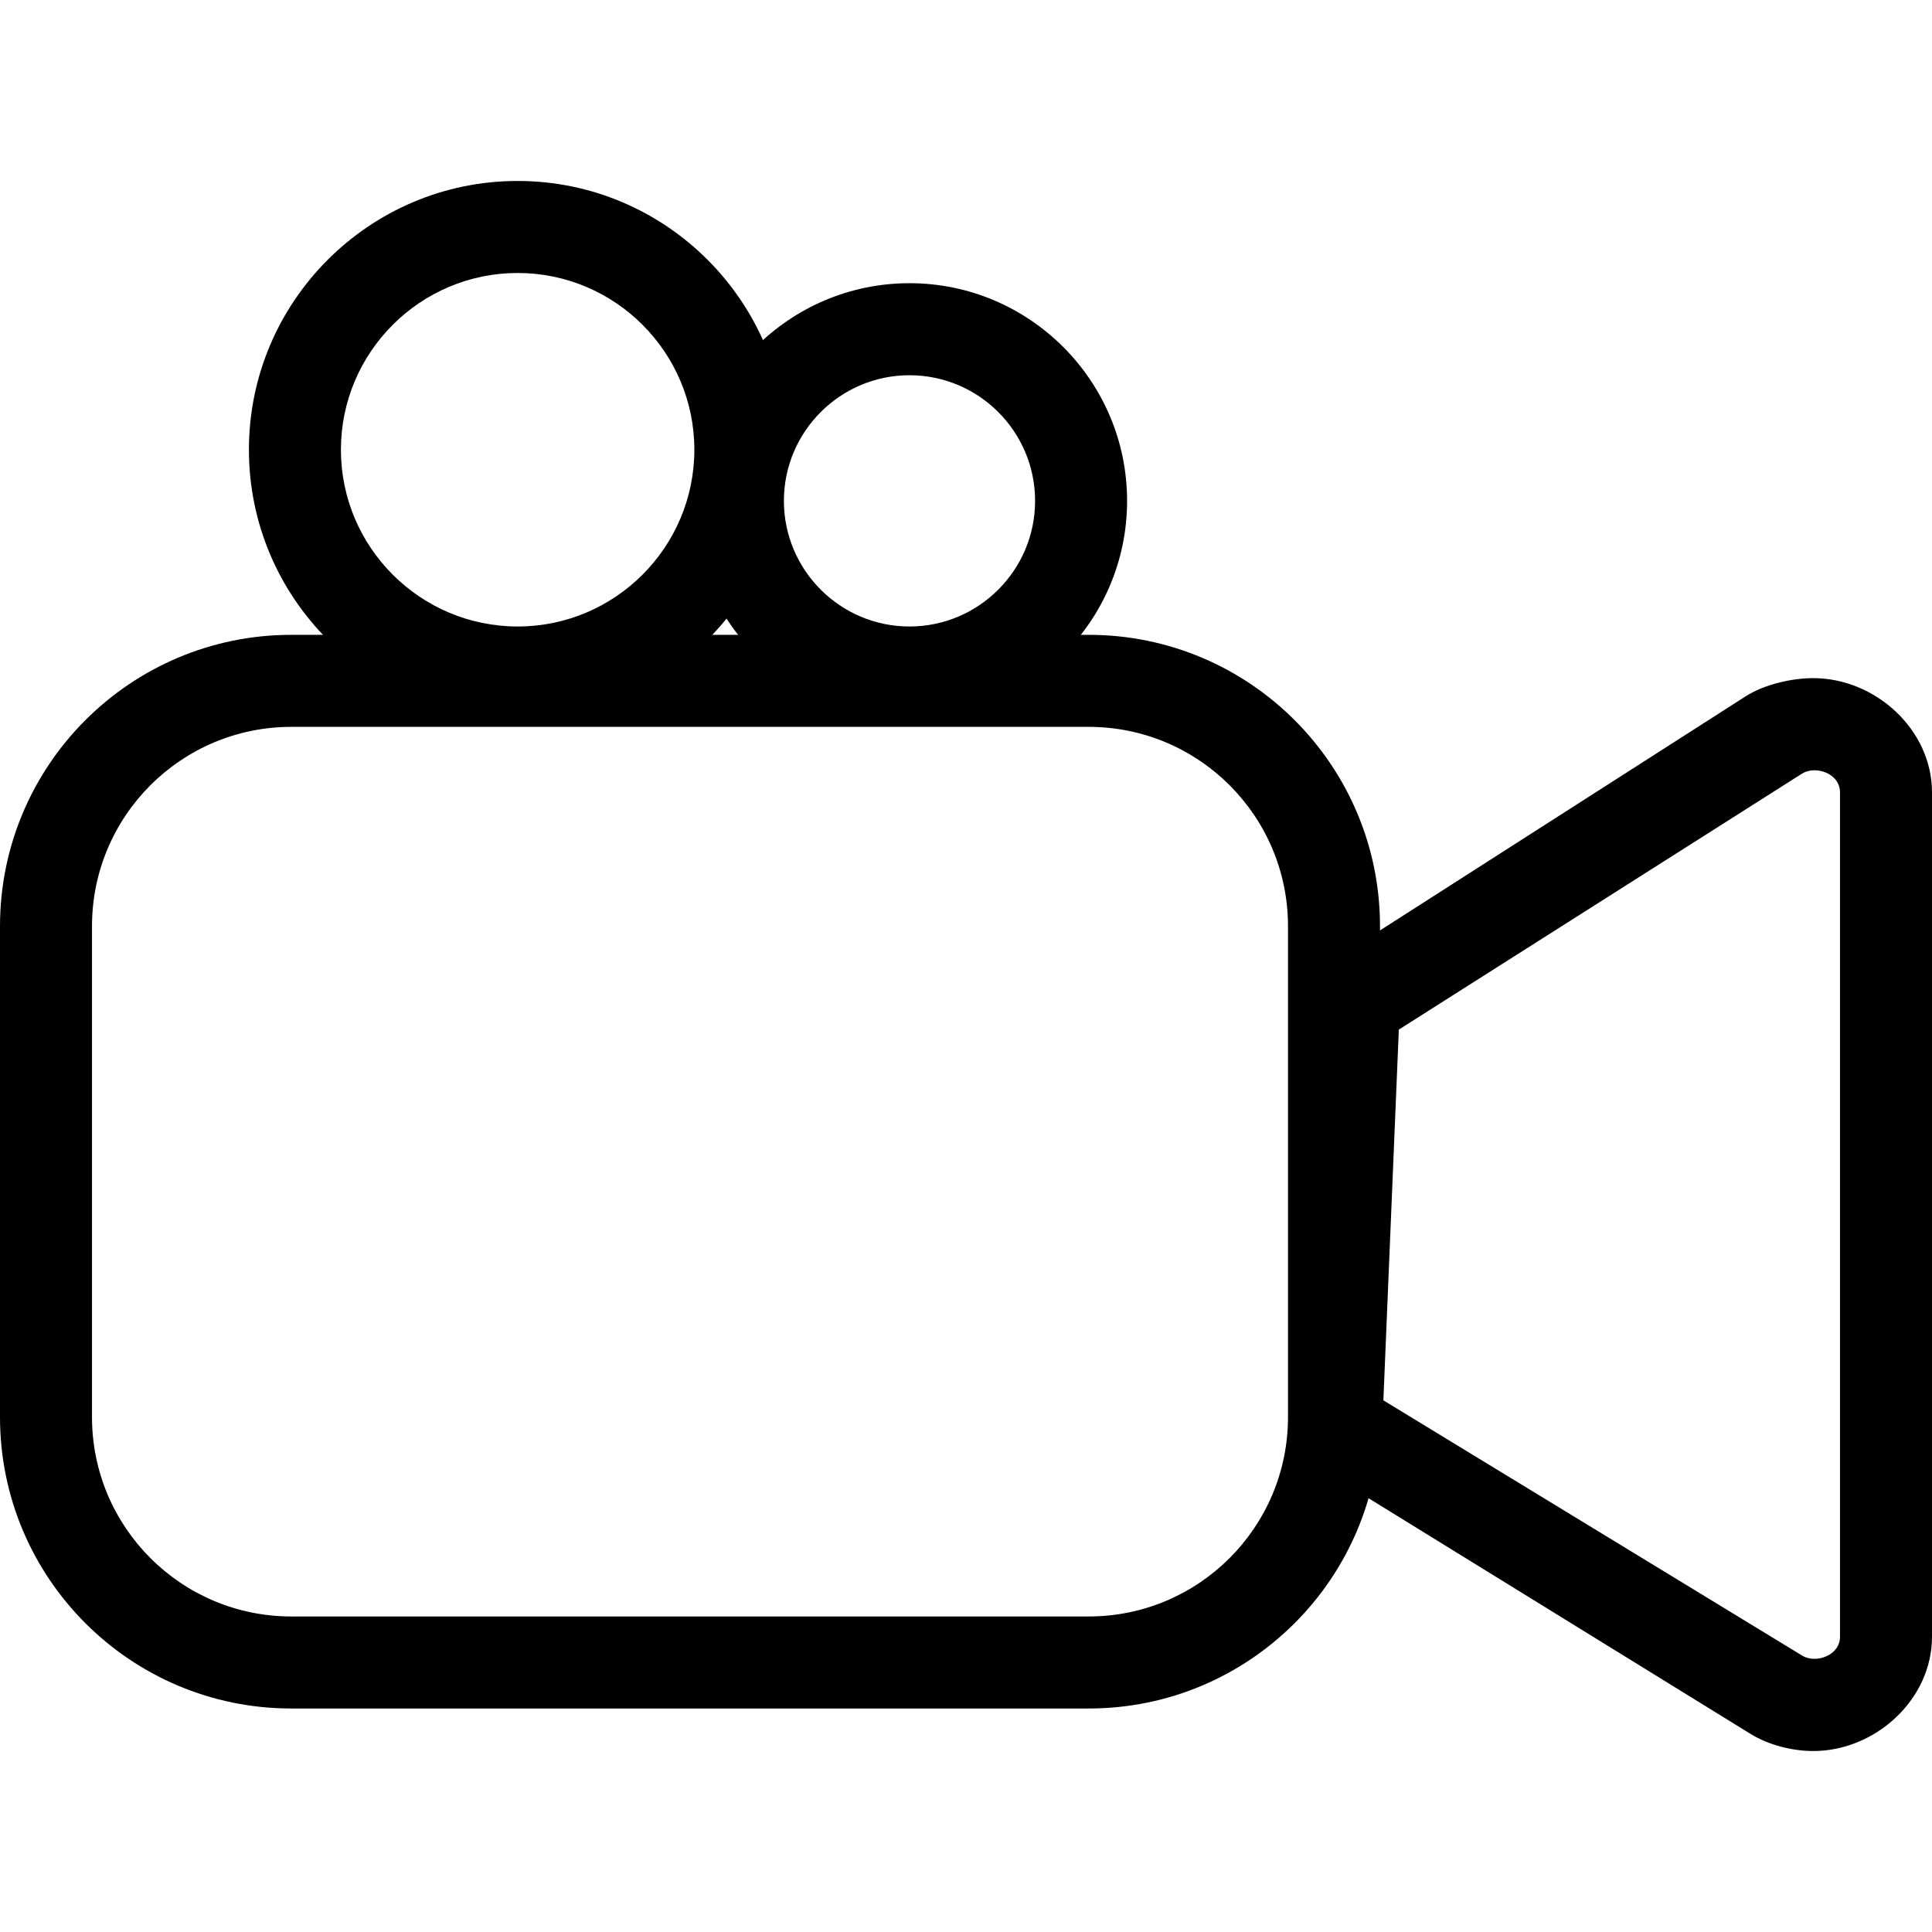 <?xml version="1.0" encoding="UTF-8"?> <!-- Generator: Adobe Illustrator 19.1.0, SVG Export Plug-In . SVG Version: 6.00 Build 0) --> <svg xmlns="http://www.w3.org/2000/svg" xmlns:xlink="http://www.w3.org/1999/xlink" id="Capa_1" x="0px" y="0px" viewBox="0 0 63 63" style="enable-background:new 0 0 63 63;" xml:space="preserve"> <g> <g id="group-18svg"> <path id="path-1_8_" d="M45,46.209c0,5.248-4.253,9.503-9.5,9.503h-26c-5.247,0-9.5-4.255-9.5-9.503V30.204 c0-5.248,4.253-9.503,9.5-9.503h26c5.247,0,9.5,4.255,9.5,9.503V46.209z M42,30.204c0-3.591-2.91-6.502-6.5-6.502h-26 c-3.59,0-6.5,2.911-6.5,6.502v16.005c0,3.591,2.91,6.502,6.5,6.502h26c3.59,0,6.5-2.911,6.5-6.502V30.204z"></path> <path id="path-2_8_" d="M59.127,57.099c-0.676,0-1.453-0.193-2.045-0.559l-14.235-8.783c-0.456-0.282-0.754-0.788-0.737-1.324 l0.439-13.746c0.015-0.494,0.267-0.948,0.683-1.215L56.933,22.7c0.605-0.385,1.502-0.587,2.194-0.587 c2.018,0,3.873,1.671,3.873,3.726v27.533C63,55.428,61.144,57.099,59.127,57.099z M45.11,45.663l13.658,8.325 C59.195,54.255,60,53.996,60,53.372V25.839c0-0.626-0.803-0.89-1.243-0.609l-13.143,8.344L45.11,45.663z"></path> <path id="path-3_8_" d="M29.657,23.43c-3.912,0-7.095-3.184-7.095-7.097c0-3.914,3.183-7.098,7.095-7.098s7.096,3.184,7.096,7.098 C36.753,20.246,33.569,23.43,29.657,23.43z M29.657,12.236c-2.258,0-4.095,1.837-4.095,4.097c0,2.258,1.837,4.096,4.095,4.096 c2.259,0,4.096-1.838,4.096-4.096C33.753,14.073,31.916,12.236,29.657,12.236z"></path> <path id="path-4_8_" d="M16.88,23.43c-4.832,0-8.763-3.932-8.763-8.765c0-4.832,3.931-8.764,8.763-8.764 c4.831,0,8.762,3.932,8.762,8.764C25.642,19.498,21.711,23.43,16.88,23.43z M16.88,8.902c-3.178,0-5.763,2.585-5.763,5.763 s2.585,5.764,5.763,5.764c3.177,0,5.762-2.586,5.762-5.764S20.057,8.902,16.88,8.902z"></path> </g> </g> <g> </g> <g> </g> <g> </g> <g> </g> <g> </g> <g> </g> <g> </g> <g> </g> <g> </g> <g> </g> <g> </g> <g> </g> <g> </g> <g> </g> <g> </g> </svg> 